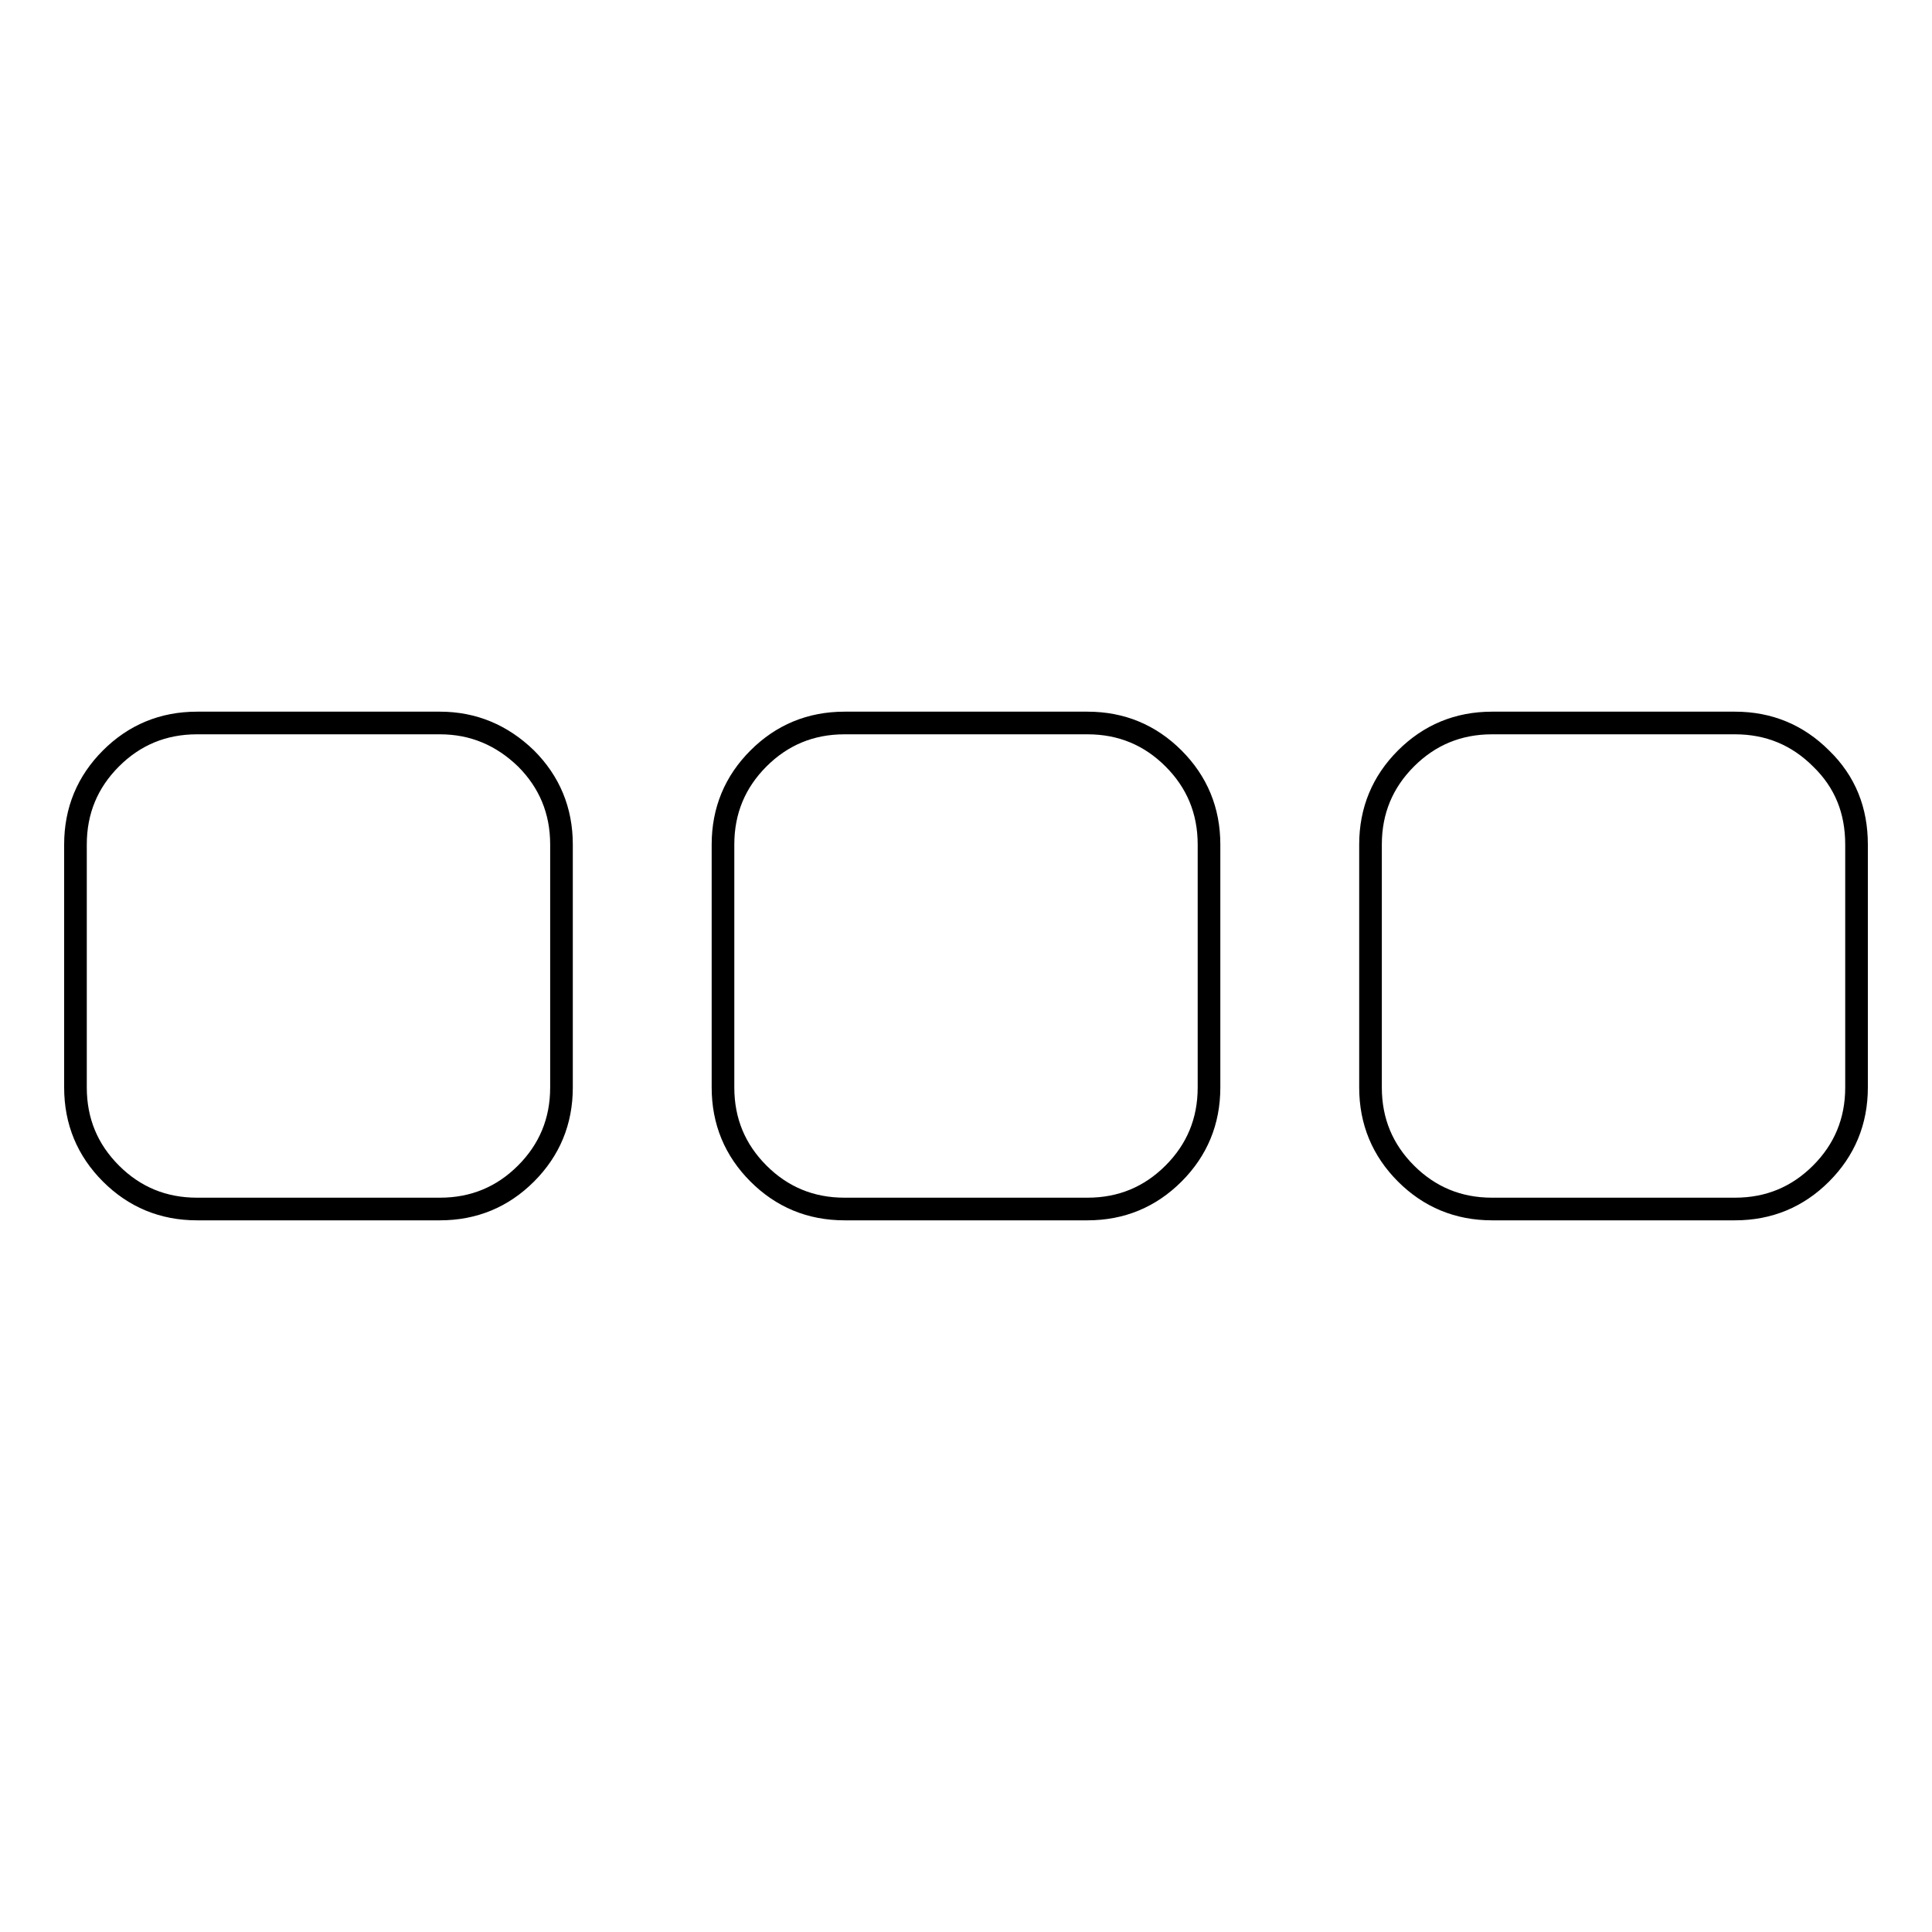<?xml version="1.0" encoding="utf-8"?>
<!-- Svg Vector Icons : http://www.onlinewebfonts.com/icon -->
<!DOCTYPE svg PUBLIC "-//W3C//DTD SVG 1.1//EN" "http://www.w3.org/Graphics/SVG/1.1/DTD/svg11.dtd">
<svg version="1.1" xmlns="http://www.w3.org/2000/svg" xmlns:xlink="http://www.w3.org/1999/xlink" x="0px" y="0px" viewBox="0 0 256 256" enable-background="new 0 0 256 256" xml:space="preserve">
<g><g><path stroke-width="3" fill-opacity="0" stroke="#000000"  d="M144.1,95.8h-32.2c-4.5,0-8.3,1.6-11.4,4.7c-3.1,3.1-4.7,6.9-4.7,11.4v32.2c0,4.5,1.6,8.3,4.7,11.4c3.1,3.1,6.9,4.7,11.4,4.7h32.2c4.5,0,8.3-1.6,11.4-4.7s4.7-6.9,4.7-11.4v-32.2c0-4.5-1.6-8.3-4.7-11.4C152.4,97.4,148.6,95.8,144.1,95.8z"/><path stroke-width="3" fill-opacity="0" stroke="#000000"  d="M58.3,95.8H26.1c-4.5,0-8.3,1.6-11.4,4.7s-4.7,6.9-4.7,11.4v32.2c0,4.5,1.6,8.3,4.7,11.4s6.9,4.7,11.4,4.7h32.2c4.5,0,8.3-1.6,11.4-4.7s4.7-6.9,4.7-11.4v-32.2c0-4.5-1.6-8.3-4.7-11.4C66.5,97.4,62.7,95.8,58.3,95.8z"/><path stroke-width="3" fill-opacity="0" stroke="#000000"  d="M241.3,100.5c-3.1-3.1-6.9-4.7-11.4-4.7h-32.2c-4.5,0-8.3,1.6-11.4,4.7s-4.7,6.9-4.7,11.4v32.2c0,4.5,1.6,8.3,4.7,11.4s6.9,4.7,11.4,4.7h32.2c4.5,0,8.3-1.6,11.4-4.7s4.7-6.9,4.7-11.4v-32.2C246,107.4,244.5,103.6,241.3,100.5z"/></g></g>
</svg>